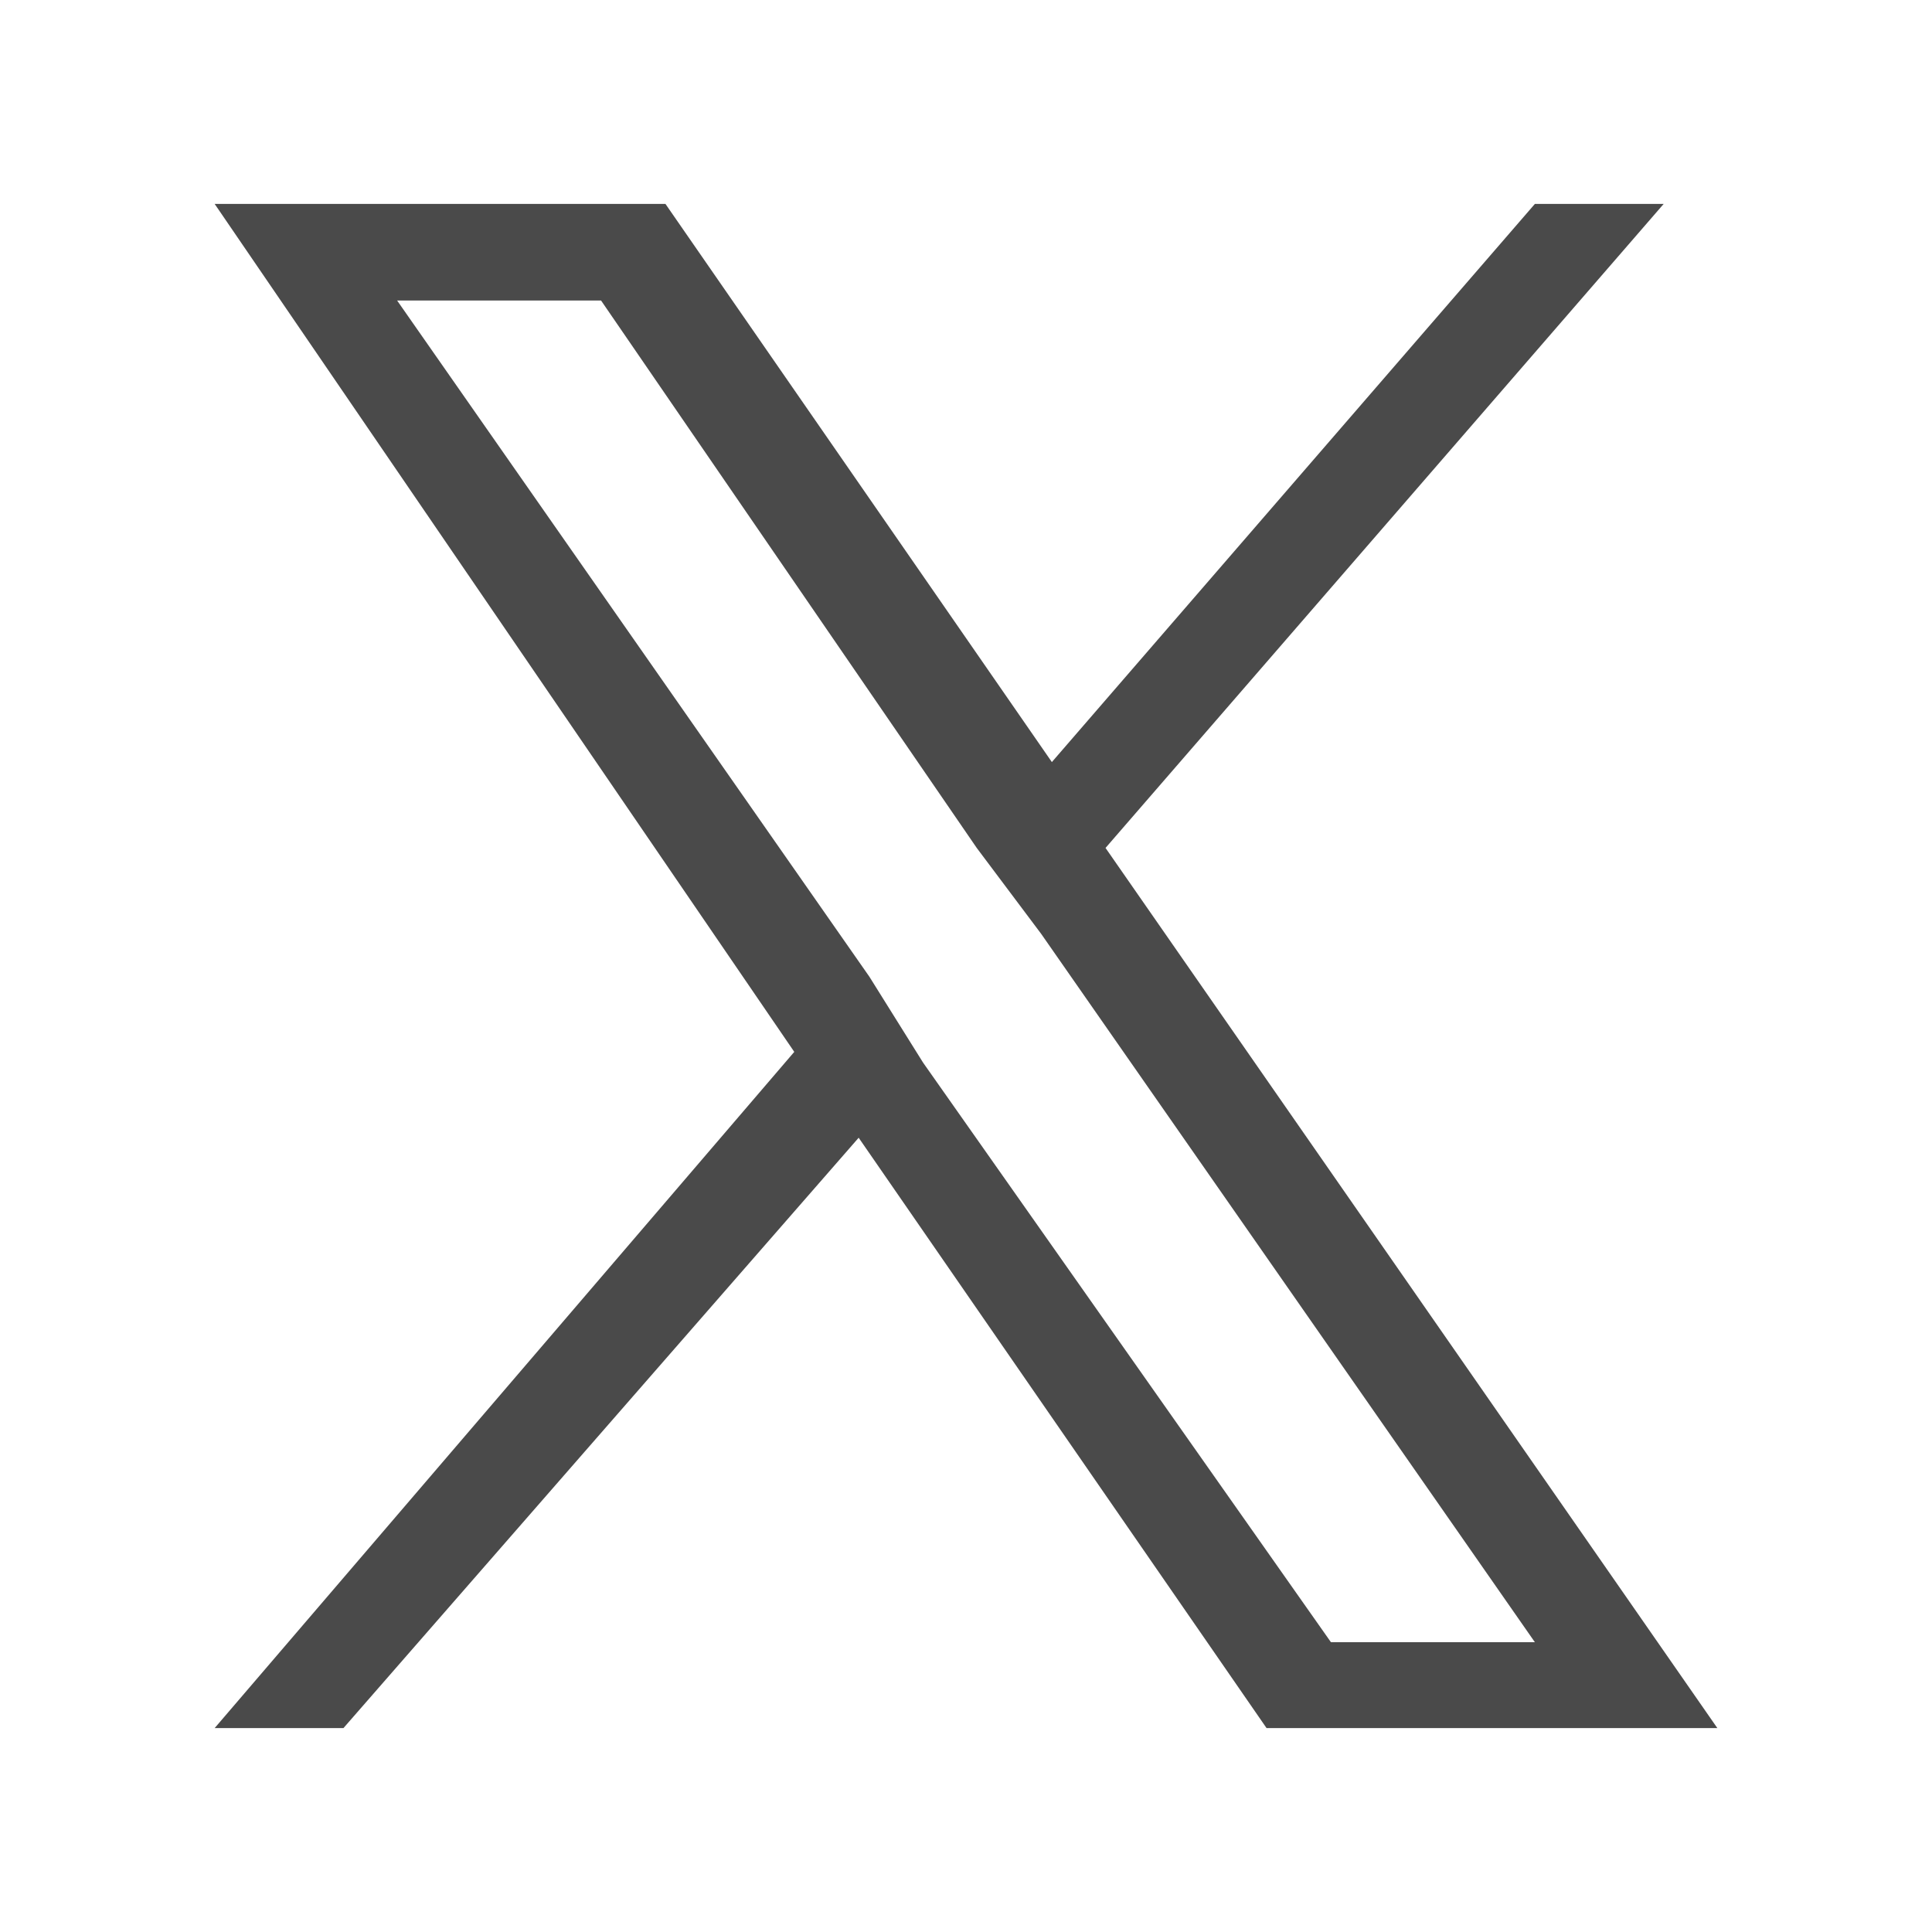 <svg xmlns="http://www.w3.org/2000/svg" xmlns:xlink="http://www.w3.org/1999/xlink" width="18" height="18" viewBox="0 0 18 18"><path d="M10.3,7.9l5.2-6h-1.2L9.8,7.1L6.2,1.9H2l5.4,7.9L2,16.1h1.2L8,10.6l3.8,5.5H16L10.3,7.9L10.3,7.9L10.3,7.9zM8.6,9.9L8.1,9.1L3.7,2.8h1.9l3.5,5.1l0.6,0.8l4.6,6.6h-1.9L8.6,9.9C8.6,9.9,8.6,9.9,8.6,9.9z" fill="#4A4A4A"/></svg>
